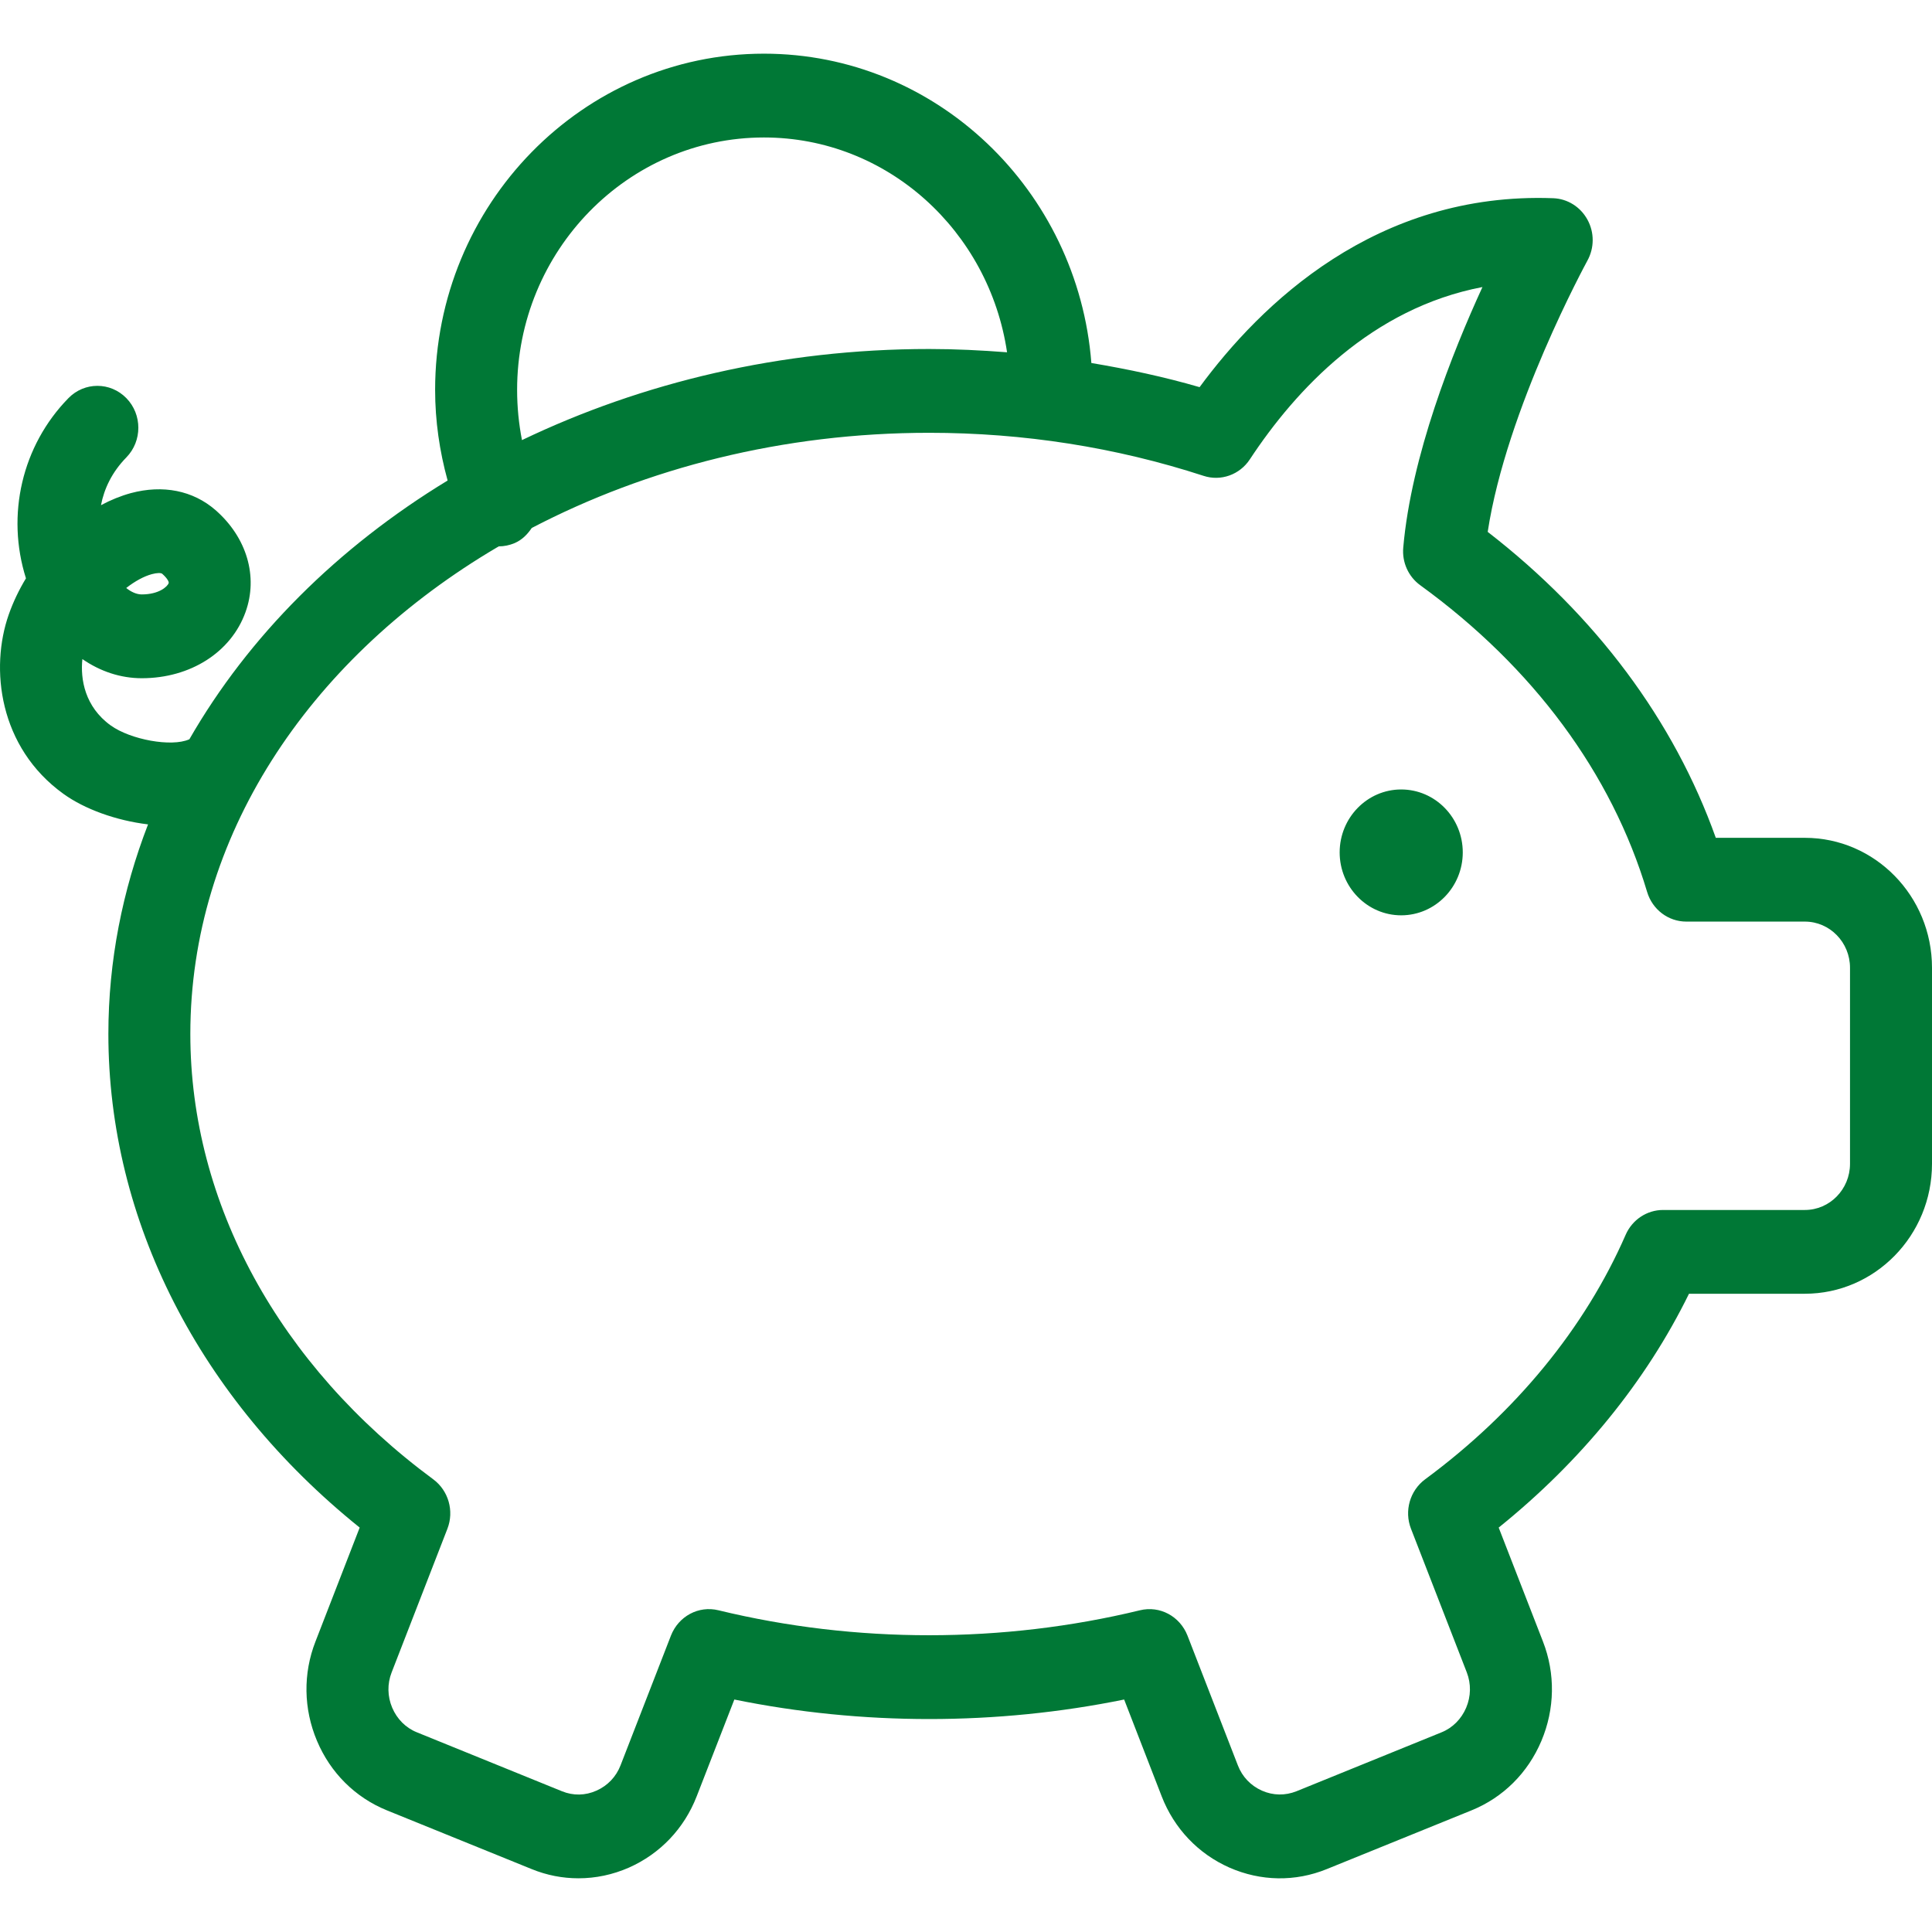 <?xml version="1.0" encoding="UTF-8"?>
<svg width="64px" height="64px" viewBox="0 0 64 64" version="1.1" xmlns="http://www.w3.org/2000/svg" xmlns:xlink="http://www.w3.org/1999/xlink">
    <title>Icons / Desktop / Brand / piggy-bank</title>
    <g id="Icons-/-Desktop-/-Brand-/-piggy-bank" stroke="none" stroke-width="1" fill="none" fill-rule="evenodd">
        <path d="M25.307,1.778 C31.019,1.778 35.708,6.3 36.153,12.025 C37.365,12.229 38.564,12.483 39.738,12.825 C41.762,10.076 45.583,6.348 51.451,6.566 C51.924,6.583 52.353,6.851 52.586,7.276 C52.819,7.698 52.817,8.214 52.584,8.635 C52.558,8.687 49.905,13.536 49.282,17.619 C52.863,20.392 55.453,23.868 56.838,27.754 L56.838,27.754 L59.788,27.754 C62.111,27.754 64,29.684 64,32.059 L64,32.059 L64,38.552 C64,40.927 62.111,42.857 59.788,42.857 L59.788,42.857 L55.95,42.857 C54.525,45.764 52.367,48.412 49.646,50.603 L49.646,50.603 L51.112,54.376 C51.527,55.441 51.507,56.611 51.061,57.669 C50.614,58.728 49.795,59.542 48.754,59.967 L48.754,59.967 L43.949,61.917 C42.906,62.341 41.764,62.322 40.727,61.867 C39.692,61.41 38.895,60.57 38.482,59.505 L38.482,59.505 L37.239,56.299 C33.008,57.161 28.557,57.161 24.326,56.299 L24.326,56.299 L23.079,59.505 C22.666,60.57 21.869,61.408 20.834,61.867 C20.296,62.103 19.731,62.221 19.162,62.221 C18.638,62.221 18.115,62.121 17.615,61.917 L17.615,61.917 L12.809,59.967 C11.768,59.542 10.947,58.728 10.501,57.669 C10.054,56.611 10.035,55.441 10.451,54.376 L10.451,54.376 L11.915,50.603 C6.609,46.335 3.59,40.433 3.59,34.254 C3.59,31.831 4.058,29.5 4.904,27.309 C3.843,27.181 2.802,26.803 2.102,26.298 C-0.041,24.754 -0.337,22.136 0.291,20.354 C0.437,19.94 0.629,19.539 0.86,19.158 C0.197,17.062 0.726,14.763 2.267,13.189 C2.797,12.646 3.655,12.646 4.186,13.189 C4.715,13.731 4.715,14.609 4.186,15.152 C3.706,15.642 3.449,16.194 3.345,16.735 C3.669,16.561 4,16.427 4.335,16.335 C5.396,16.051 6.391,16.248 7.137,16.896 C8.177,17.804 8.558,19.099 8.133,20.277 C7.655,21.608 6.305,22.467 4.697,22.467 C3.993,22.467 3.321,22.241 2.729,21.833 C2.659,22.496 2.808,23.411 3.666,24.03 C4.326,24.505 5.681,24.75 6.261,24.494 C6.264,24.493 6.268,24.494 6.271,24.493 C8.236,21.072 11.187,18.132 14.828,15.918 C14.56,14.946 14.414,13.941 14.414,12.917 C14.414,6.774 19.3,1.778 25.307,1.778 Z M49.108,9.509 C45.445,10.209 42.937,12.888 41.403,15.216 C41.069,15.726 40.44,15.952 39.867,15.762 C36.964,14.817 33.908,14.337 30.781,14.337 C25.933,14.337 21.421,15.504 17.615,17.49 C17.474,17.698 17.297,17.883 17.05,17.99 C16.878,18.063 16.698,18.099 16.521,18.099 L16.521,18.099 L16.18,18.303 C10.198,21.937 6.305,27.726 6.305,34.254 C6.305,39.852 9.238,45.228 14.353,49.005 C14.856,49.378 15.05,50.051 14.821,50.642 L14.821,50.642 L12.973,55.402 C12.826,55.778 12.833,56.194 12.992,56.57 C13.152,56.946 13.442,57.238 13.812,57.386 L13.812,57.386 L18.617,59.338 C18.988,59.489 19.389,59.483 19.759,59.317 C20.127,59.154 20.41,58.858 20.556,58.48 L20.556,58.48 L22.226,54.181 C22.477,53.541 23.14,53.18 23.802,53.343 C28.345,54.446 33.222,54.444 37.761,53.343 C38.421,53.181 39.086,53.541 39.337,54.181 L39.337,54.181 L41.006,58.48 C41.151,58.858 41.435,59.154 41.802,59.317 C42.174,59.482 42.576,59.485 42.946,59.338 L42.946,59.338 L47.751,57.386 C48.119,57.238 48.409,56.946 48.569,56.57 C48.728,56.194 48.735,55.778 48.59,55.402 L48.59,55.402 L46.741,50.642 C46.511,50.051 46.706,49.378 47.208,49.005 C50.21,46.79 52.505,43.989 53.852,40.904 C54.071,40.404 54.556,40.082 55.092,40.082 L55.092,40.082 L59.788,40.082 C60.613,40.082 61.284,39.396 61.284,38.552 L61.284,38.552 L61.284,32.059 C61.284,31.215 60.613,30.529 59.788,30.529 L59.788,30.529 L55.861,30.529 C55.263,30.529 54.738,30.13 54.563,29.546 C53.388,25.617 50.791,22.105 47.051,19.389 C46.655,19.104 46.439,18.626 46.485,18.133 C46.751,15.107 48.107,11.69 49.108,9.509 Z M46.416,26.152 C47.542,26.152 48.456,27.087 48.456,28.237 C48.456,29.386 47.542,30.321 46.416,30.321 C45.292,30.321 44.378,29.386 44.378,28.237 C44.378,27.087 45.292,26.152 46.416,26.152 Z M5.375,19.009 C5.335,18.971 5.195,18.975 5.028,19.02 C4.771,19.09 4.475,19.249 4.181,19.478 C4.35,19.614 4.529,19.691 4.697,19.691 C5.263,19.691 5.545,19.435 5.587,19.317 C5.603,19.272 5.534,19.149 5.375,19.009 Z M25.307,4.554 C20.799,4.554 17.13,8.305 17.13,12.917 C17.13,13.479 17.185,14.034 17.291,14.579 C21.272,12.67 25.87,11.561 30.781,11.561 C31.646,11.561 32.504,11.604 33.36,11.67 C32.766,7.653 29.397,4.554 25.307,4.554 Z" id="PiggyBank" fill="#007836" fill-rule="nonzero"></path>
    </g>
</svg>